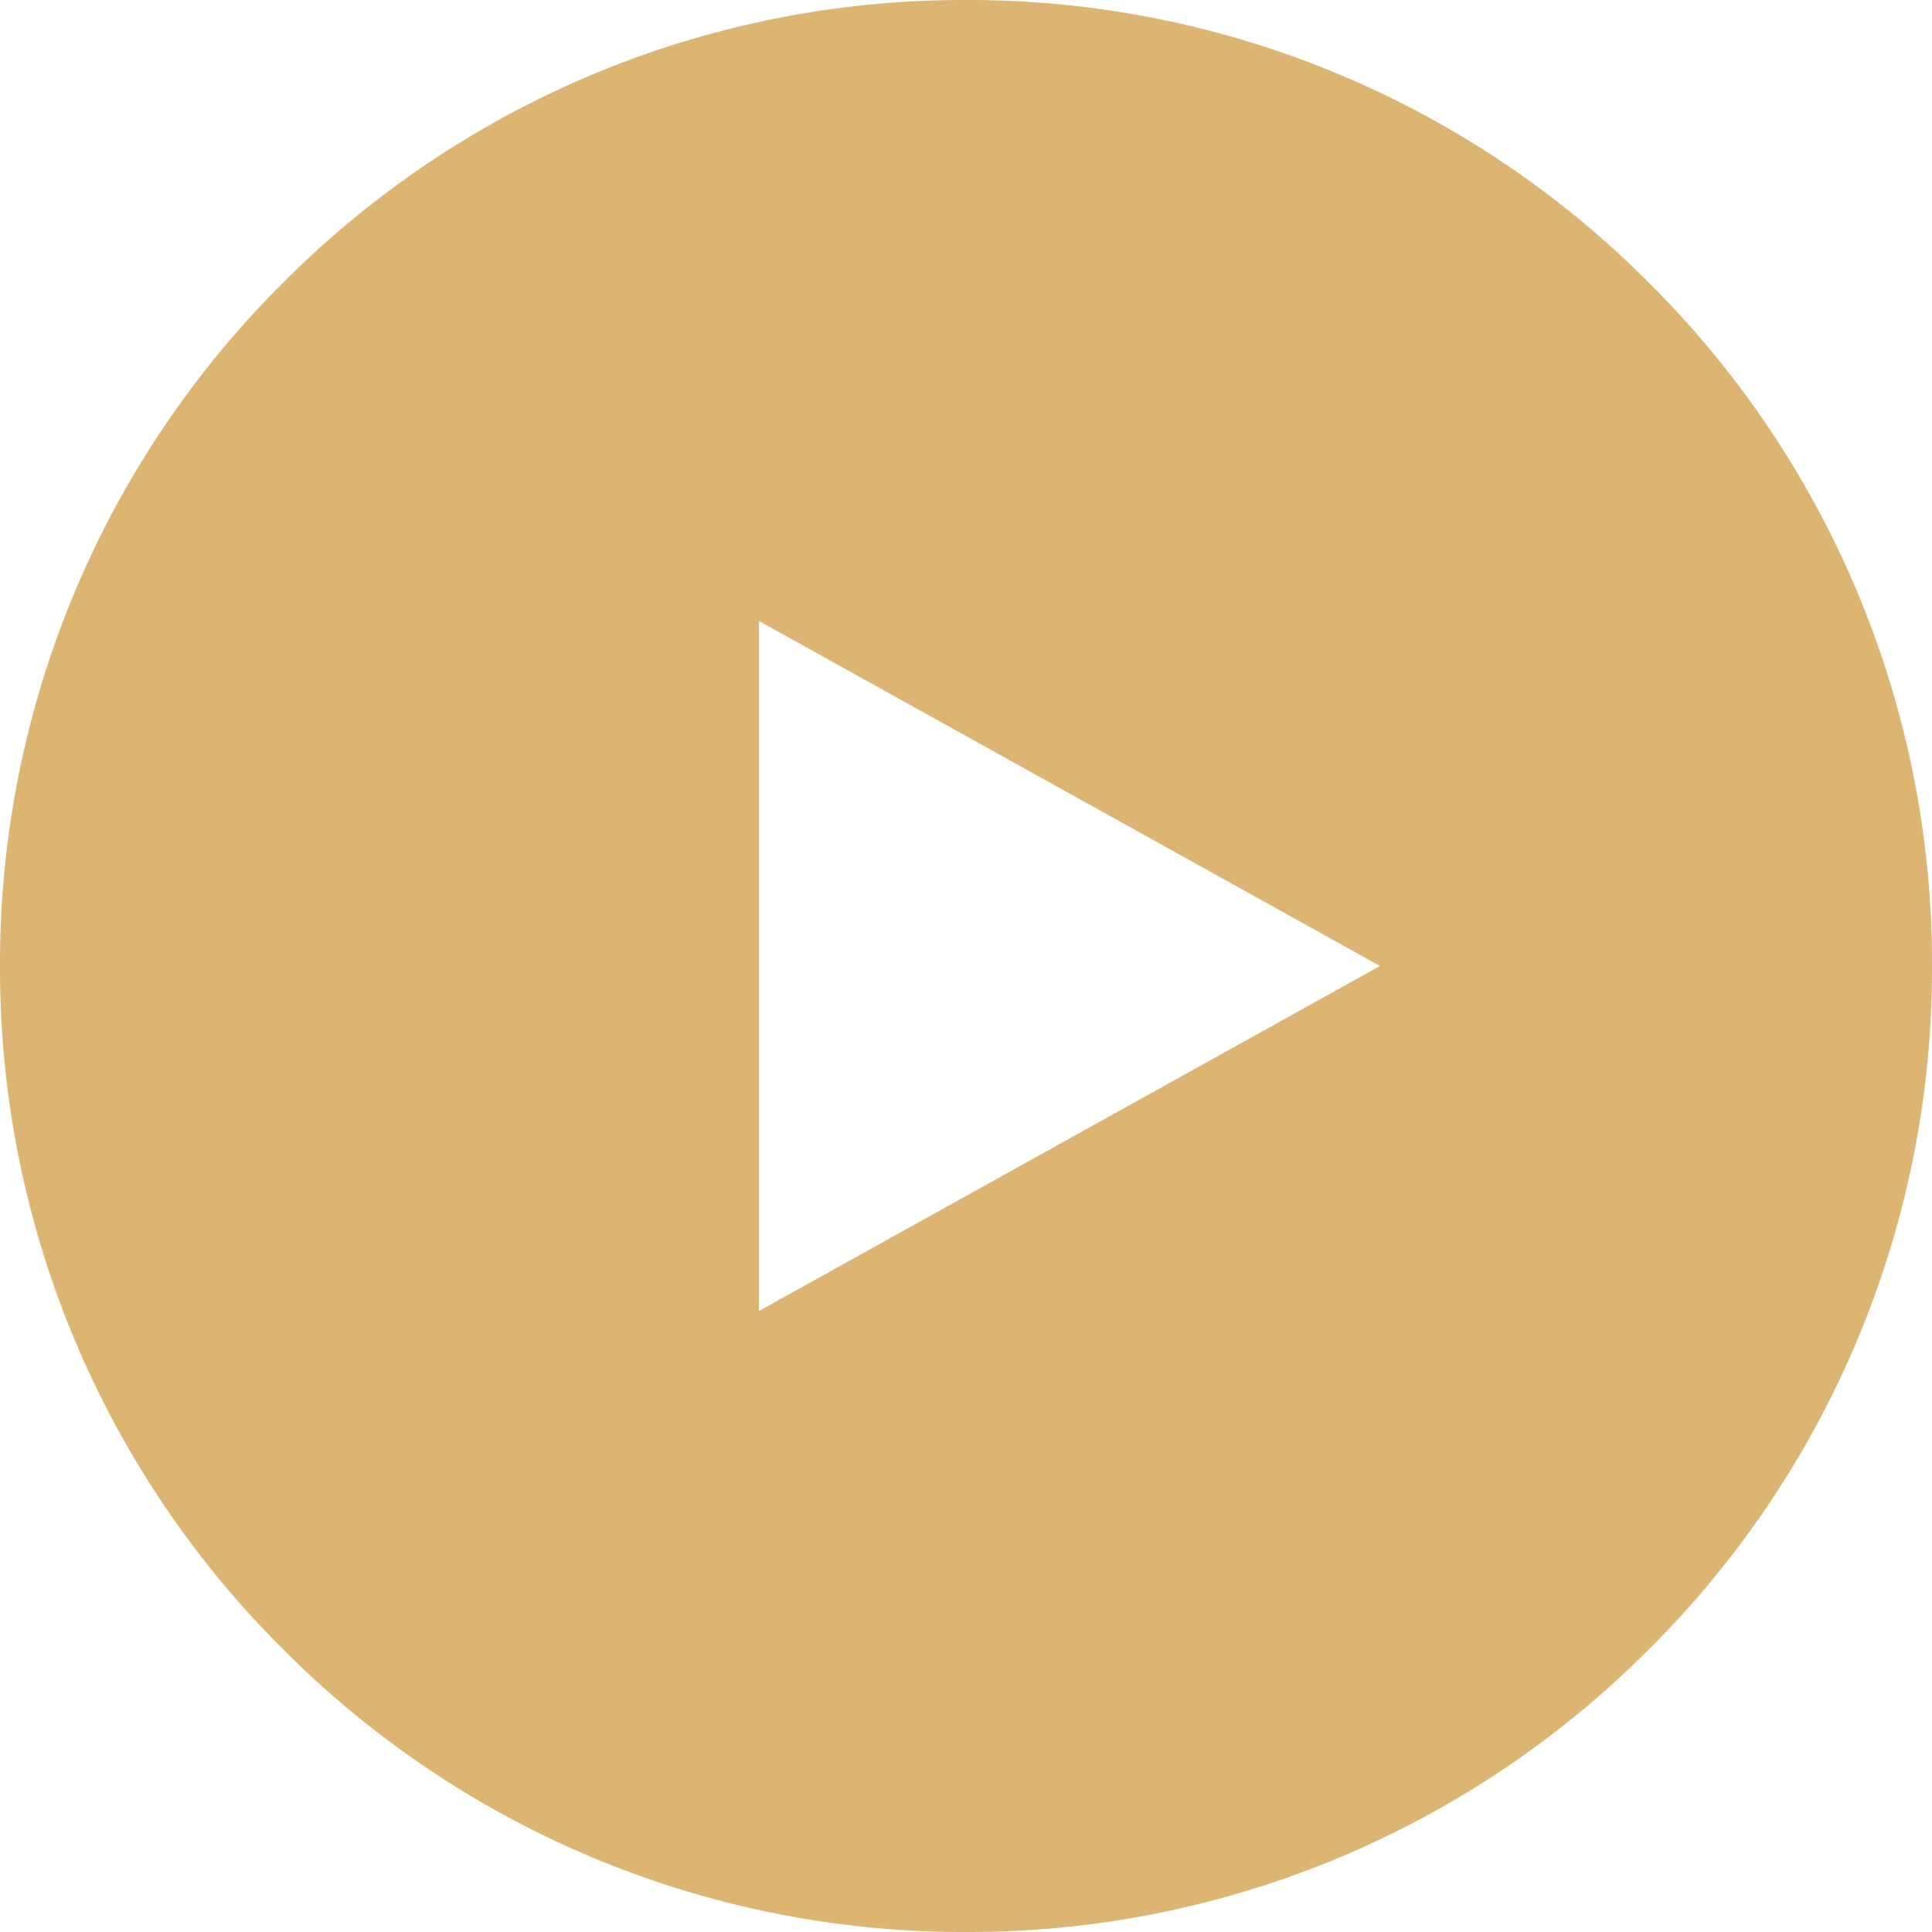 <svg xmlns="http://www.w3.org/2000/svg" width="28" height="28" viewBox="0 0 28 28"><path data-name="Subtraction 74" d="M14 28a13.908 13.908 0 0 1-9.9-4.1A13.908 13.908 0 0 1 0 14a13.909 13.909 0 0 1 4.1-9.9A13.907 13.907 0 0 1 14 0a13.909 13.909 0 0 1 9.9 4.1A13.909 13.909 0 0 1 28 14a13.908 13.908 0 0 1-4.1 9.9A13.909 13.909 0 0 1 14 28zM11 9v10l9-5-9-5z" fill="#dcb573"/></svg>